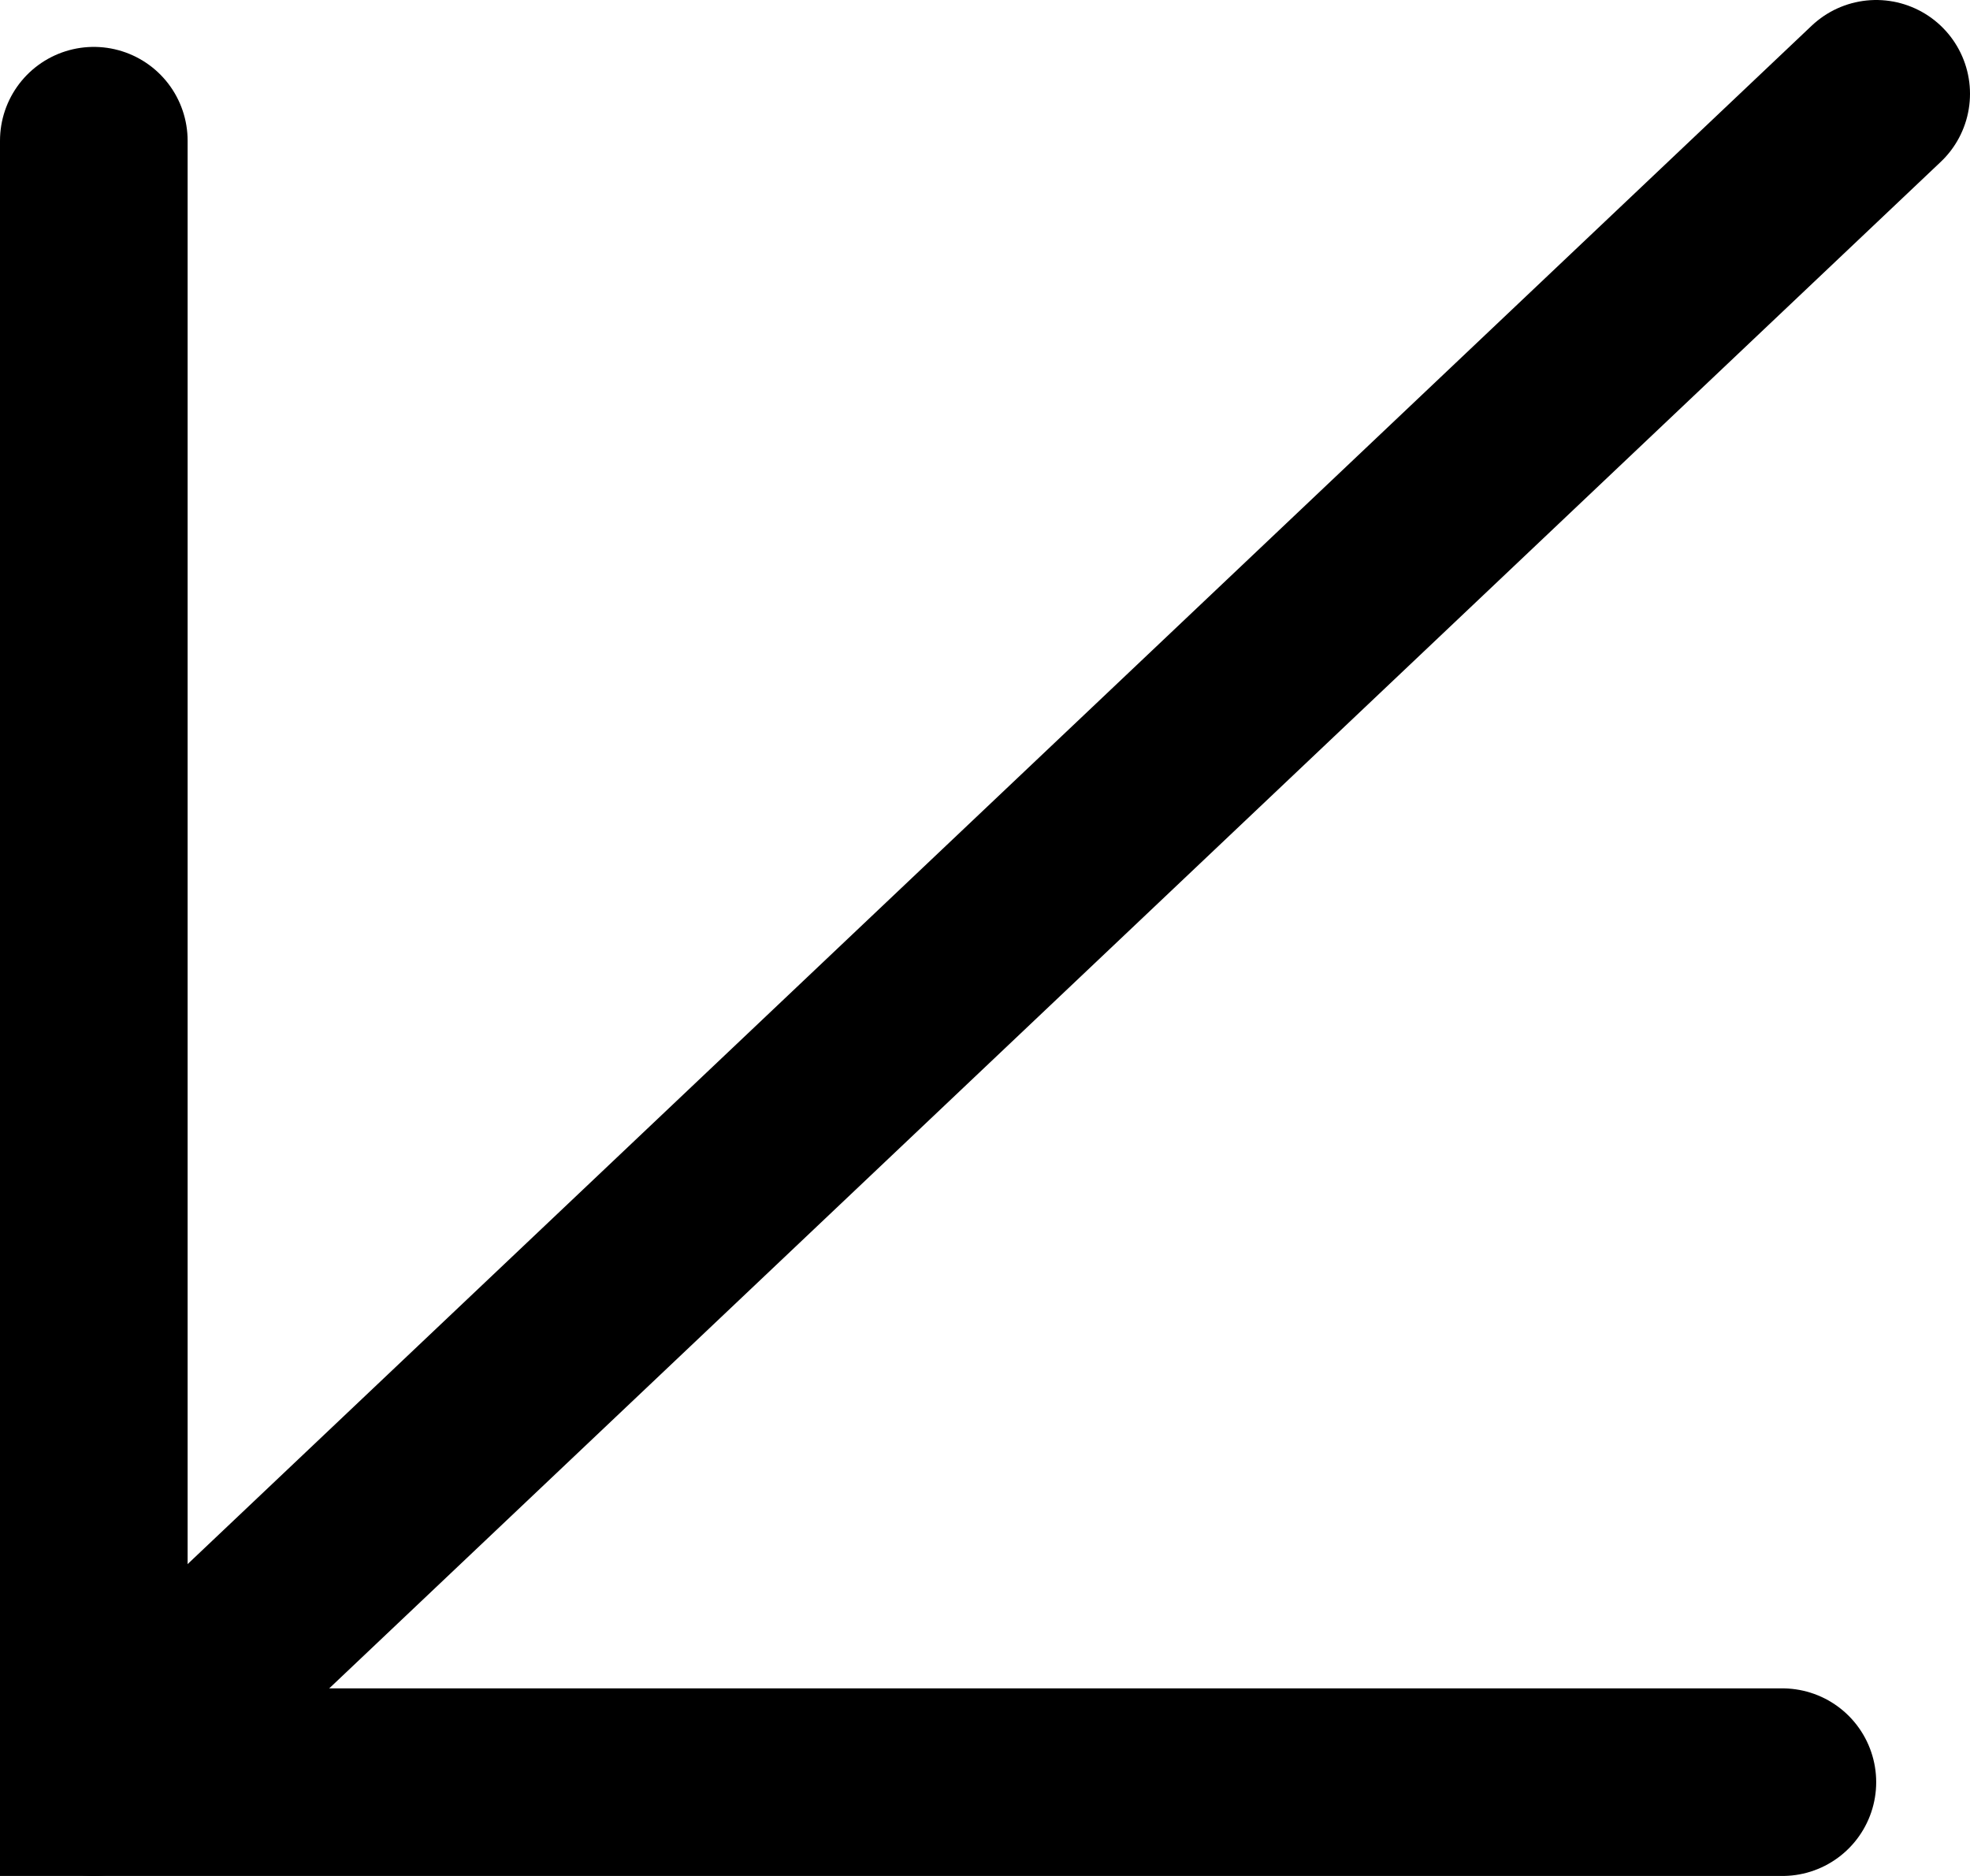 <svg width="21" height="20" viewBox="0 0 21 20" fill="none" xmlns="http://www.w3.org/2000/svg">
<path d="M1 1.5V19H19" stroke="black" stroke-width="2" stroke-linecap="round"/>
<path d="M1 19L20 1" stroke="black" stroke-width="2" stroke-linecap="round"/>
</svg>
